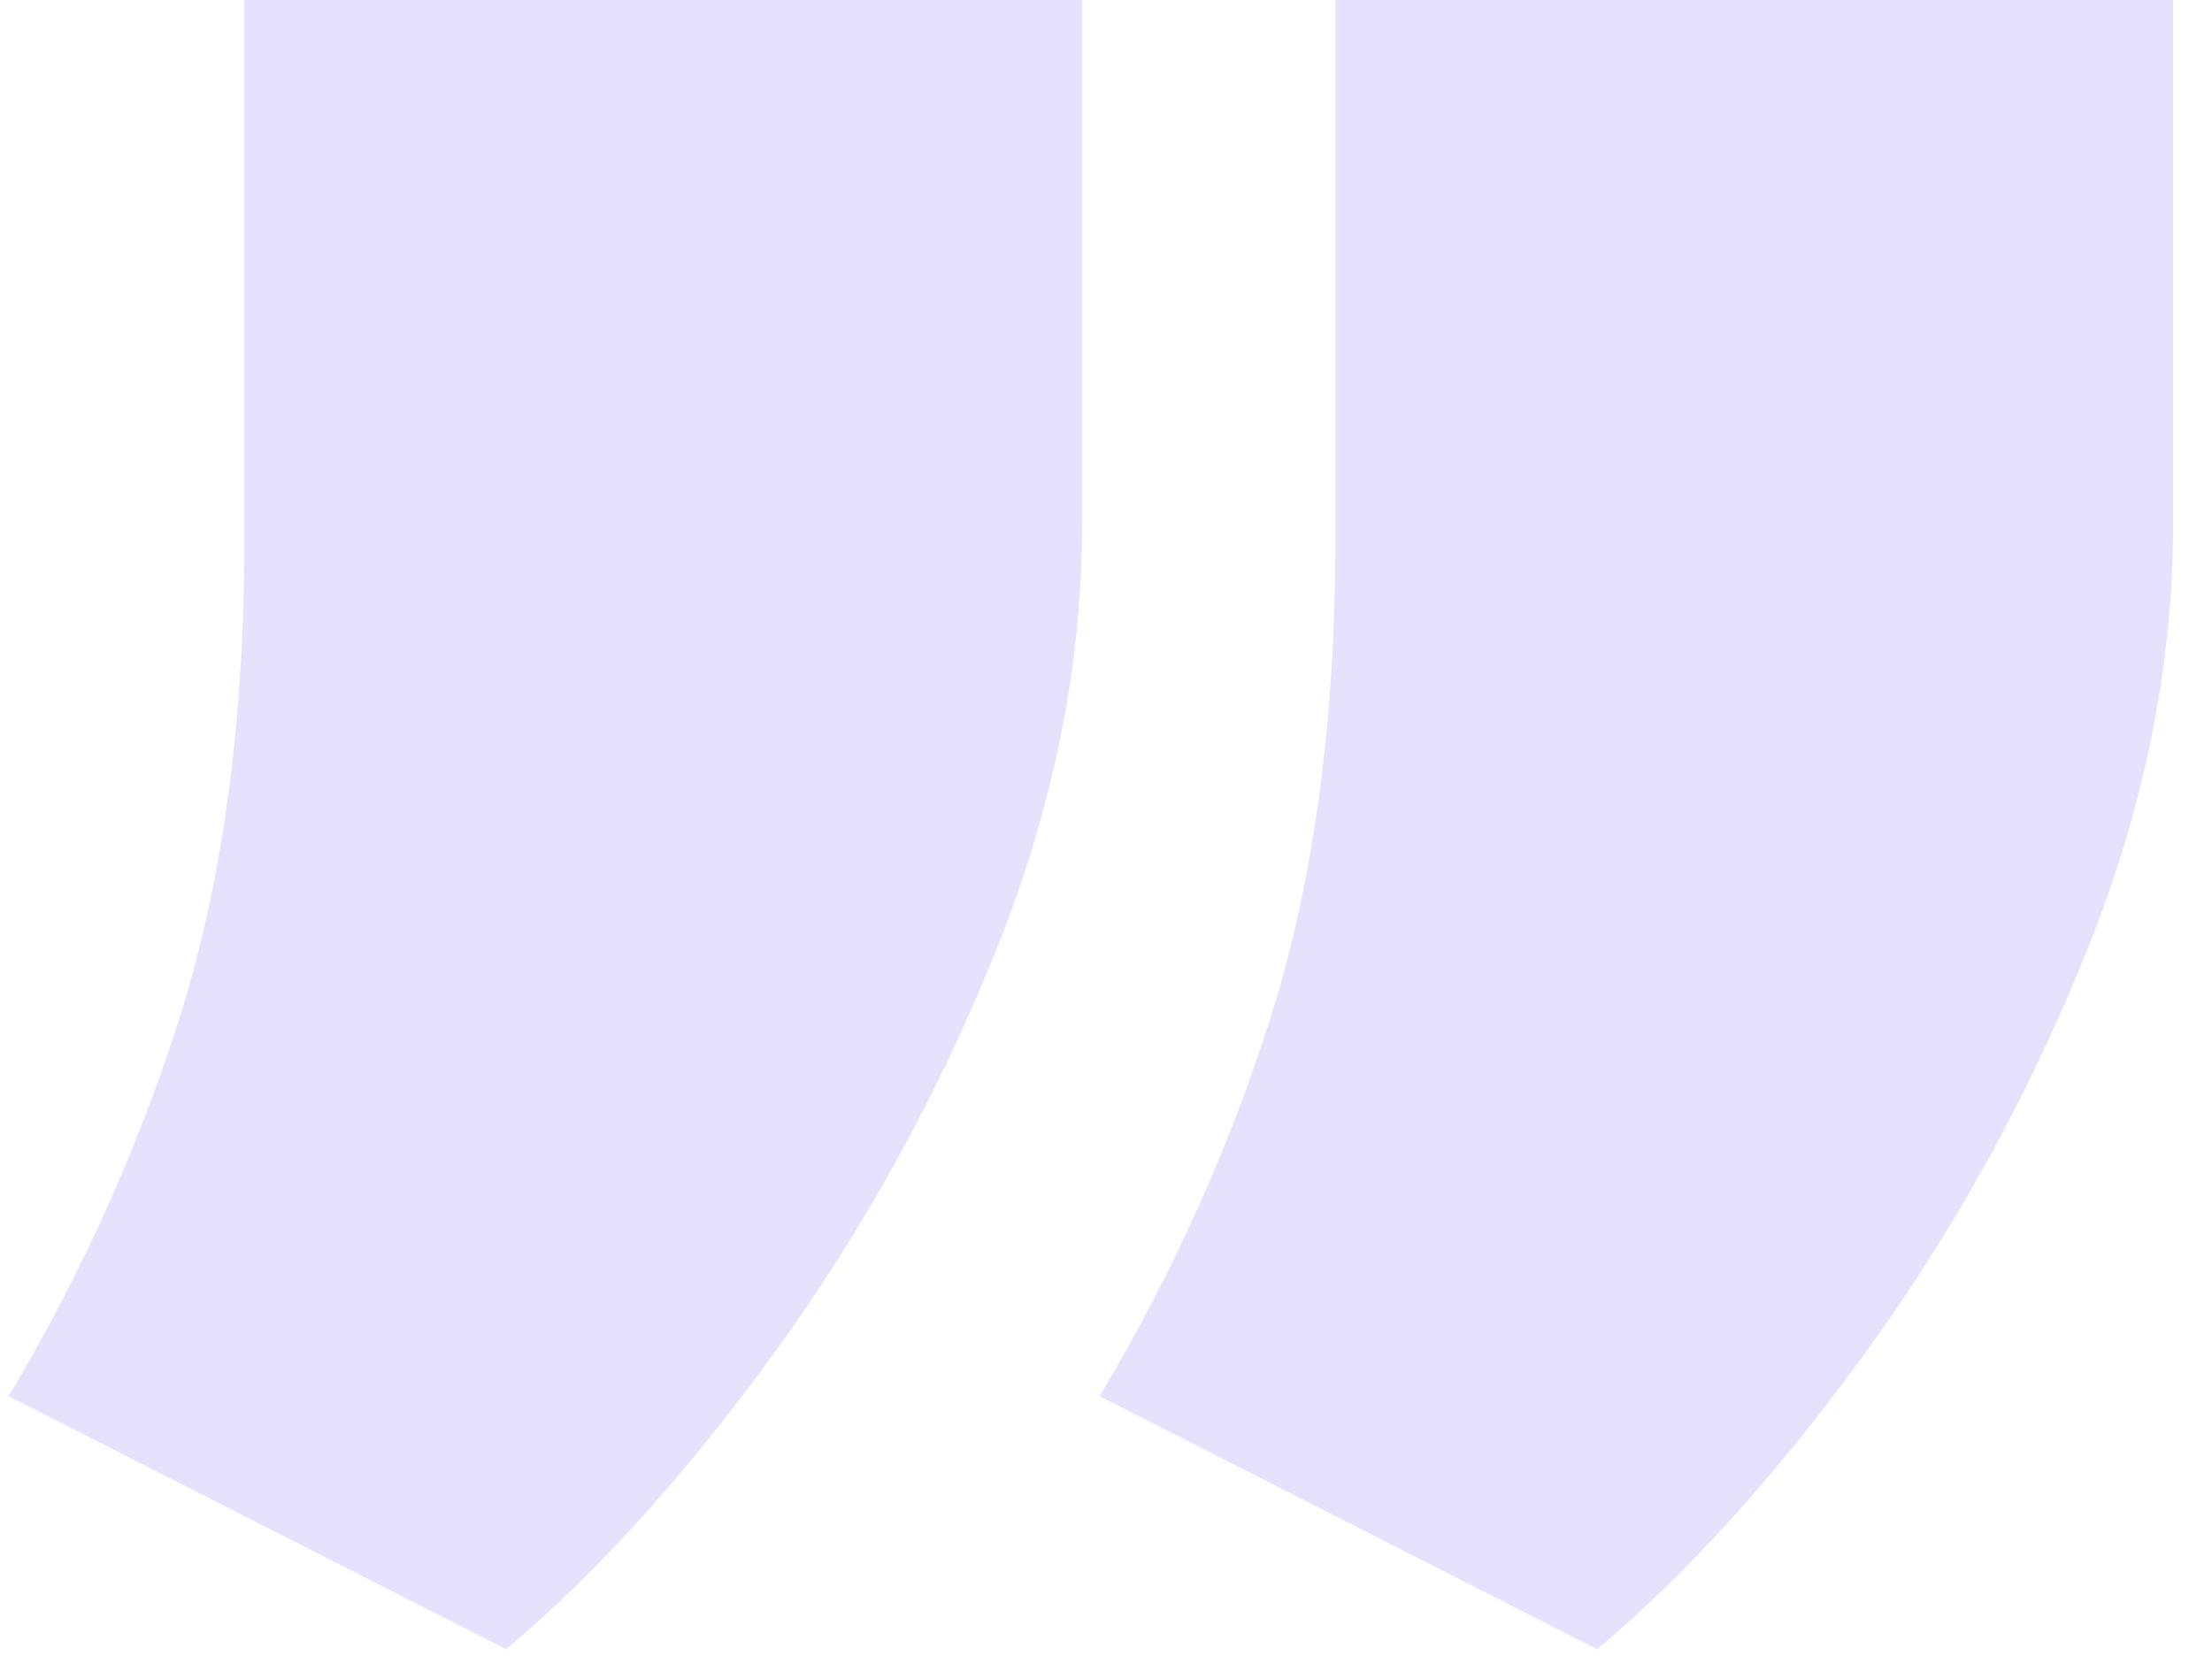 <svg width="54" height="41" viewBox="0 0 54 41" fill="none" xmlns="http://www.w3.org/2000/svg">
<path opacity="0.2" d="M53.051 0V12.784C53.051 16.264 52.341 19.762 50.92 23.278C49.5 26.793 47.707 30.043 45.541 33.026C43.374 36.008 41.19 38.423 38.989 40.27L26.844 34.091C28.69 31.001 30.129 27.77 31.158 24.396C32.153 21.023 32.632 17.152 32.597 12.784V0H53.051ZM26.418 0V12.784C26.418 16.264 25.707 19.762 24.287 23.278C22.866 26.793 21.073 30.043 18.907 33.026C16.741 36.008 14.557 38.423 12.355 40.27L0.21 34.091C2.057 31.001 3.495 27.77 4.525 24.396C5.519 21.023 5.999 17.152 5.963 12.784V0H26.418Z" fill="#856CF5"/>
</svg>
